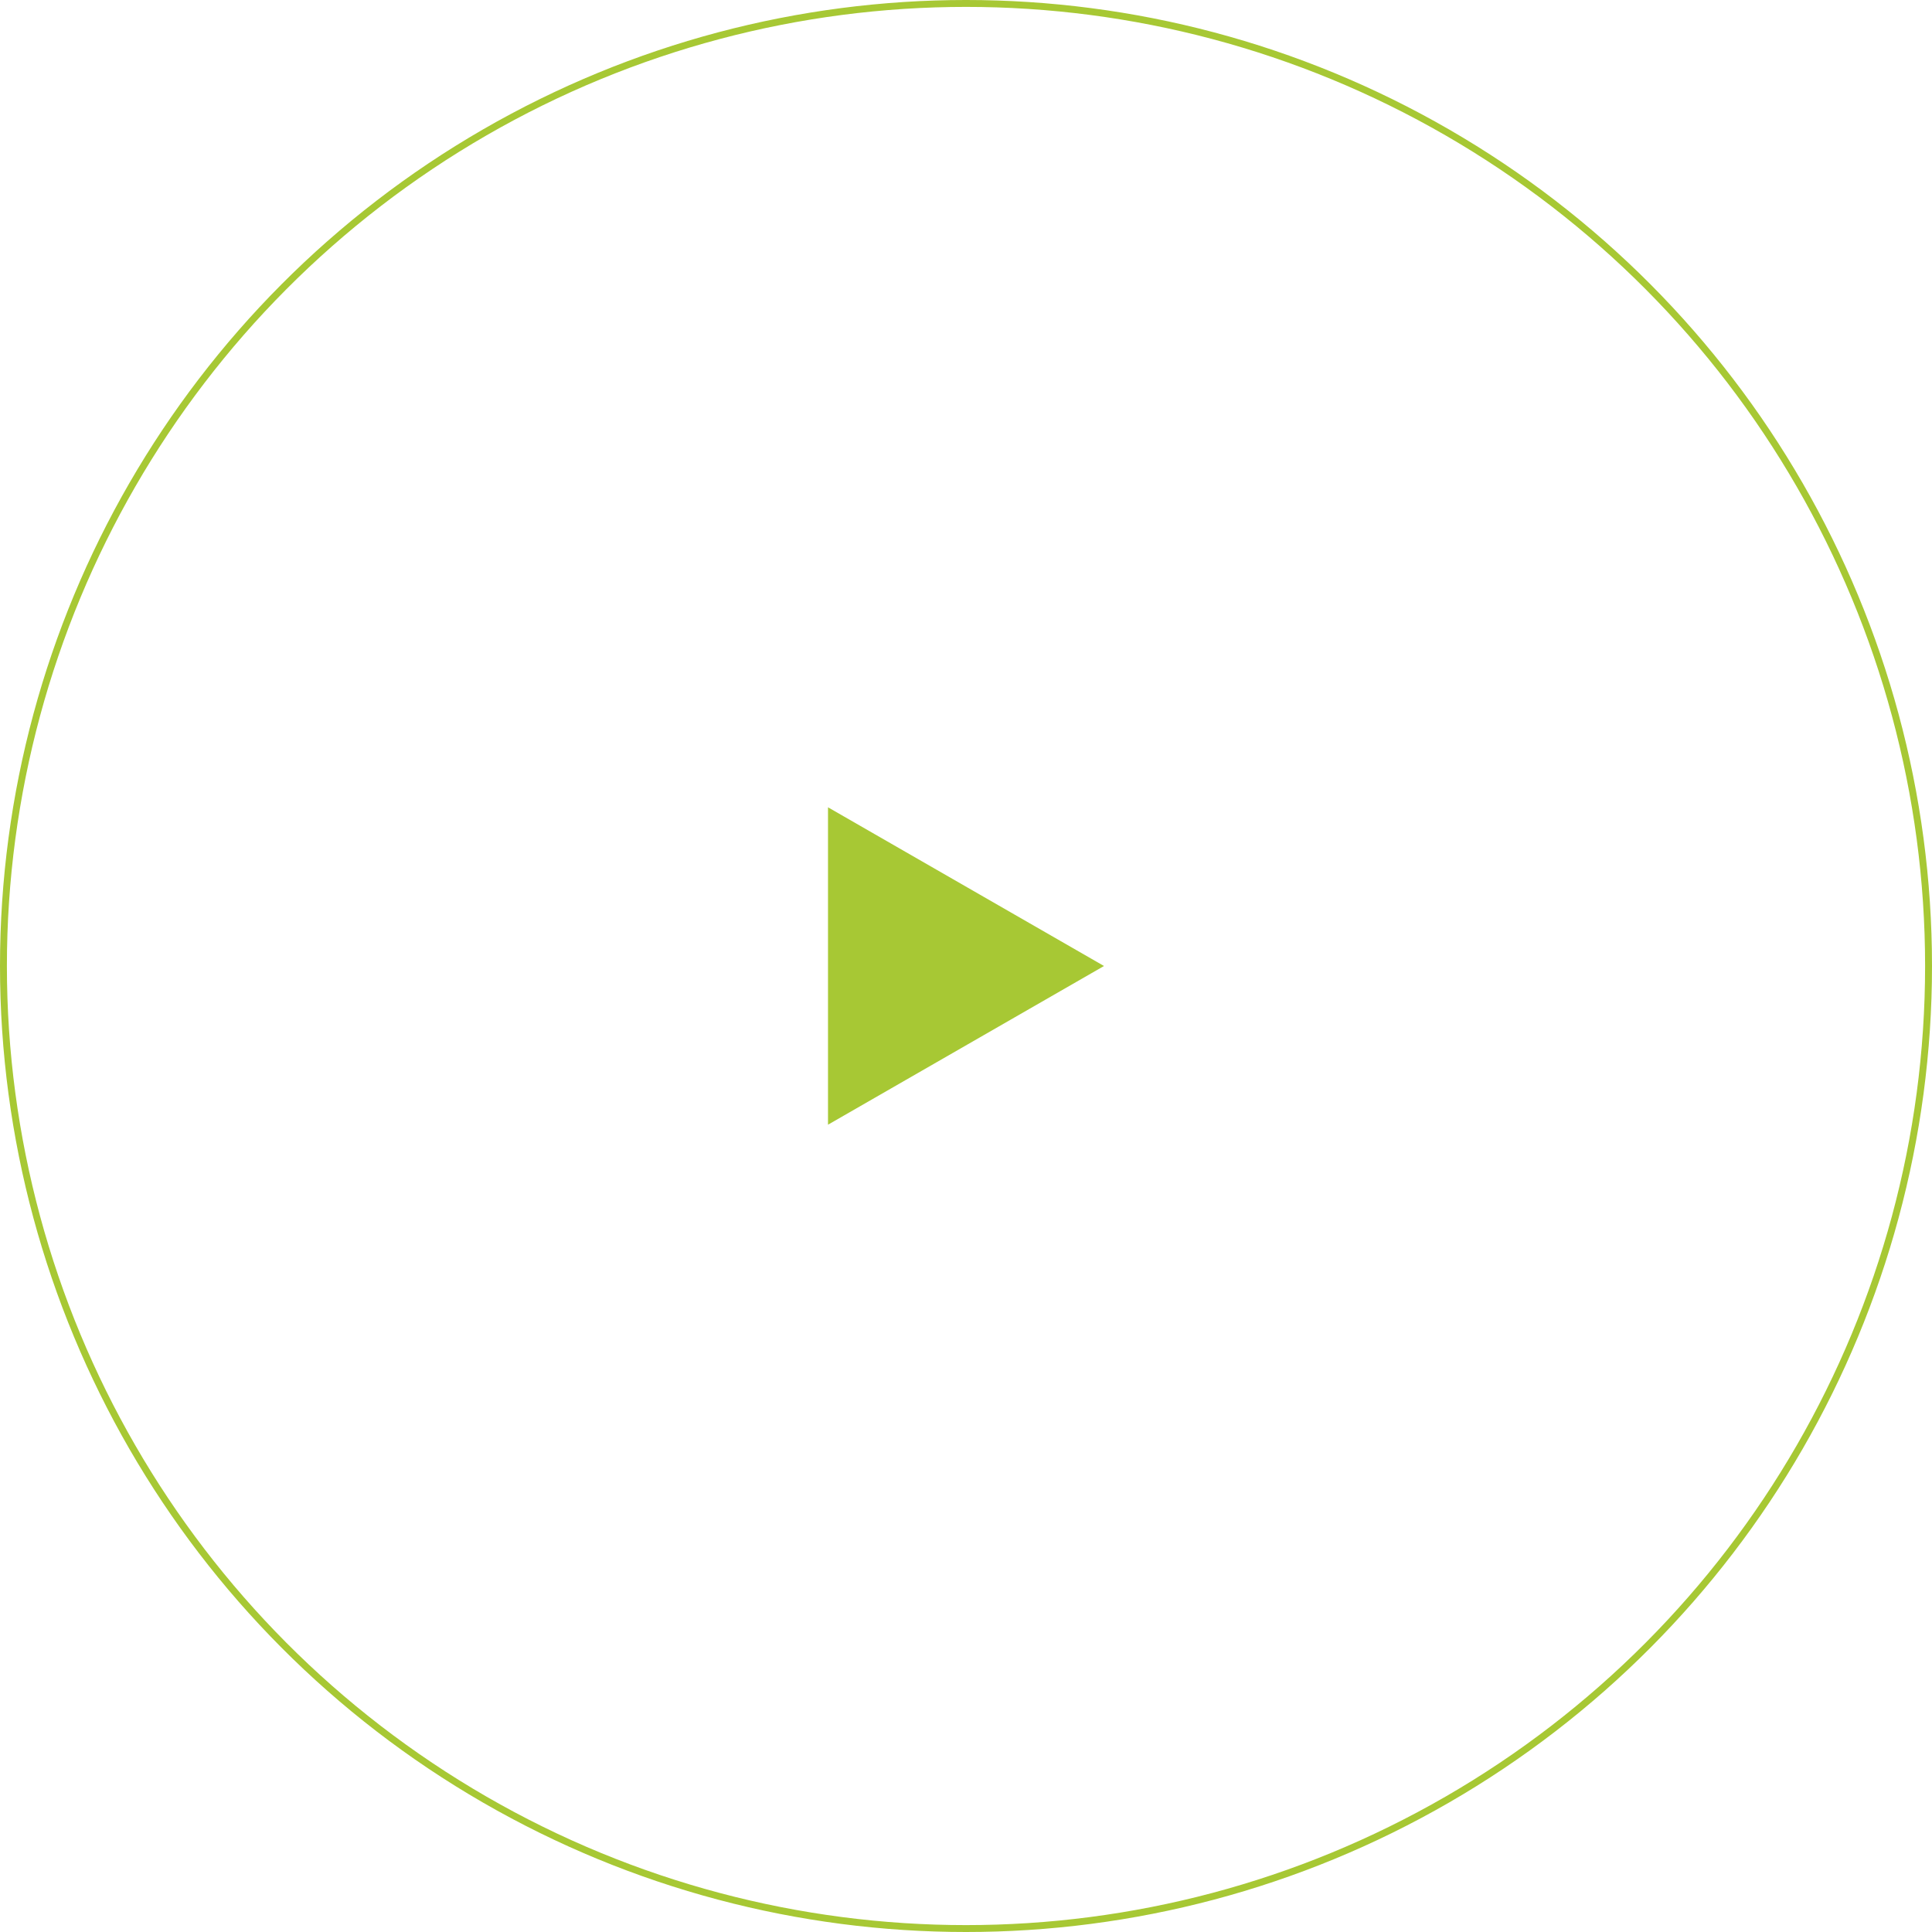 <svg xmlns="http://www.w3.org/2000/svg" width="280" height="280" viewBox="0 0 280 280"><g id="Groupe_56" data-name="Groupe 56" transform="translate(-670 -6757)"><g id="Ellipse_4" data-name="Ellipse 4" transform="translate(670 6757)" fill="none" stroke="#a7c834" stroke-width="1"><circle cx="140" cy="140" r="140" stroke="none"></circle><circle cx="140" cy="140" r="139.5" fill="none"></circle></g><path id="Trac&#xE9;_29" data-name="Trac&#xE9; 29" d="M224.113,254.039l40-23-40-23Zm0,0" transform="translate(565.887 6665.961)" fill="#a7c834"></path></g></svg>